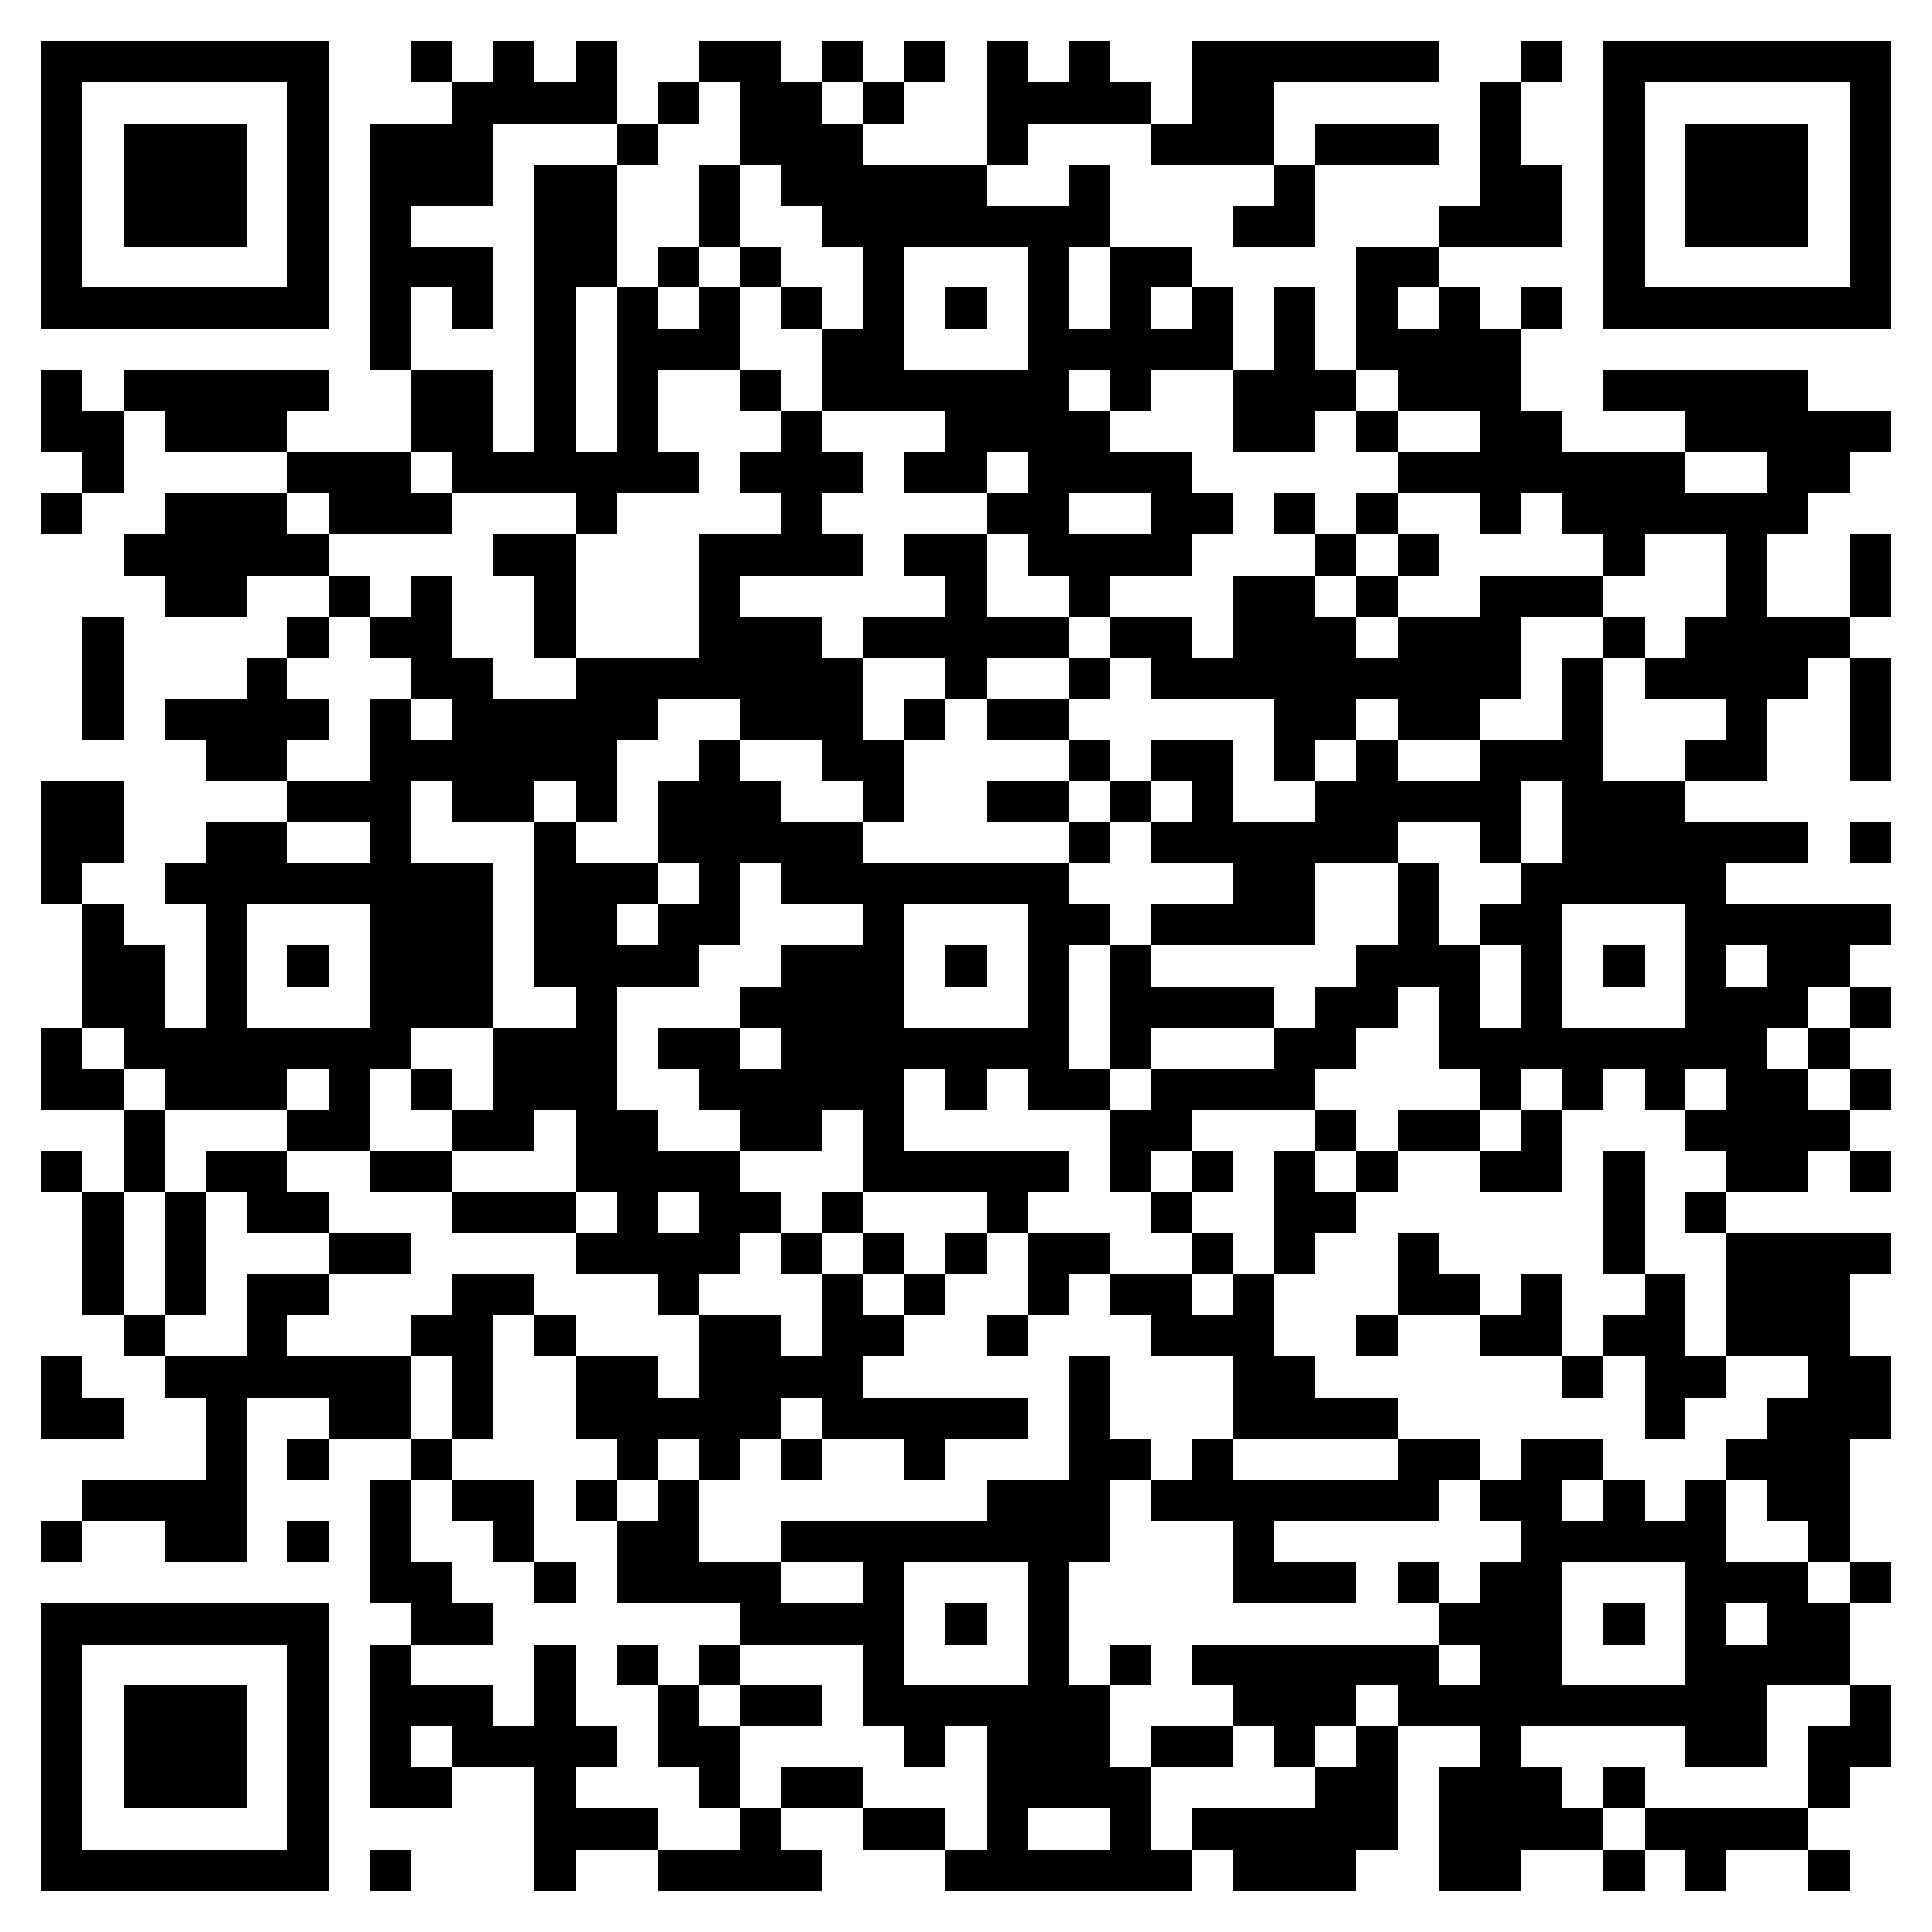 <svg xmlns="http://www.w3.org/2000/svg" viewBox="0 0 47 47" shape-rendering="crispEdges"><path fill="#ffffff" d="M0 0h47v47H0z"/><path stroke="#000000" d="M1 1.5h7m2 0h1m1 0h1m1 0h1m2 0h2m1 0h1m1 0h1m1 0h1m1 0h1m2 0h6m2 0h1m1 0h7M1 2.5h1m5 0h1m3 0h4m1 0h1m1 0h2m1 0h1m2 0h4m1 0h2m5 0h1m2 0h1m5 0h1M1 3.5h1m1 0h3m1 0h1m1 0h3m3 0h1m2 0h3m3 0h1m3 0h3m1 0h3m1 0h1m2 0h1m1 0h3m1 0h1M1 4.5h1m1 0h3m1 0h1m1 0h3m1 0h2m2 0h1m1 0h5m2 0h1m4 0h1m4 0h2m1 0h1m1 0h3m1 0h1M1 5.5h1m1 0h3m1 0h1m1 0h1m3 0h2m2 0h1m2 0h7m3 0h2m3 0h3m1 0h1m1 0h3m1 0h1M1 6.5h1m5 0h1m1 0h3m1 0h2m1 0h1m1 0h1m2 0h1m3 0h1m1 0h2m4 0h2m4 0h1m5 0h1M1 7.5h7m1 0h1m1 0h1m1 0h1m1 0h1m1 0h1m1 0h1m1 0h1m1 0h1m1 0h1m1 0h1m1 0h1m1 0h1m1 0h1m1 0h1m1 0h1m1 0h7M9 8.5h1m3 0h1m1 0h3m2 0h2m3 0h5m1 0h1m1 0h4M1 9.5h1m1 0h5m2 0h2m1 0h1m1 0h1m2 0h1m1 0h6m1 0h1m2 0h3m1 0h3m2 0h5M1 10.5h2m1 0h3m3 0h2m1 0h1m1 0h1m3 0h1m3 0h4m3 0h2m1 0h1m2 0h2m3 0h5M2 11.5h1m4 0h3m1 0h6m1 0h3m1 0h2m1 0h4m5 0h7m2 0h2M1 12.5h1m2 0h3m1 0h3m3 0h1m4 0h1m4 0h2m2 0h2m1 0h1m1 0h1m2 0h1m1 0h6M3 13.5h5m4 0h2m3 0h4m1 0h2m1 0h4m3 0h1m1 0h1m4 0h1m2 0h1m2 0h1M4 14.5h2m2 0h1m1 0h1m2 0h1m3 0h1m5 0h1m2 0h1m3 0h2m1 0h1m2 0h3m3 0h1m2 0h1M2 15.5h1m4 0h1m1 0h2m2 0h1m3 0h3m1 0h5m1 0h2m1 0h3m1 0h3m2 0h1m1 0h4M2 16.5h1m3 0h1m3 0h2m2 0h7m2 0h1m2 0h1m1 0h9m1 0h1m1 0h4m1 0h1M2 17.5h1m1 0h4m1 0h1m1 0h5m2 0h3m1 0h1m1 0h2m5 0h2m1 0h2m2 0h1m3 0h1m2 0h1M5 18.5h2m2 0h6m2 0h1m2 0h2m4 0h1m1 0h2m1 0h1m1 0h1m2 0h3m2 0h2m2 0h1M1 19.5h2m4 0h3m1 0h2m1 0h1m1 0h3m2 0h1m2 0h2m1 0h1m1 0h1m2 0h5m1 0h3M1 20.5h2m2 0h2m2 0h1m3 0h1m2 0h5m5 0h1m1 0h6m2 0h1m1 0h6m1 0h1M1 21.5h1m2 0h8m1 0h3m1 0h1m1 0h7m4 0h2m2 0h1m2 0h5M2 22.5h1m2 0h1m3 0h3m1 0h2m1 0h2m3 0h1m3 0h2m1 0h4m2 0h1m1 0h2m3 0h5M2 23.5h2m1 0h1m1 0h1m1 0h3m1 0h4m2 0h3m1 0h1m1 0h1m1 0h1m5 0h3m1 0h1m1 0h1m1 0h1m1 0h2M2 24.5h2m1 0h1m3 0h3m2 0h1m3 0h4m3 0h1m1 0h4m1 0h2m1 0h1m1 0h1m3 0h3m1 0h1M1 25.5h1m1 0h7m2 0h3m1 0h2m1 0h7m1 0h1m3 0h2m2 0h8m1 0h1M1 26.5h2m1 0h3m1 0h1m1 0h1m1 0h3m2 0h5m1 0h1m1 0h2m1 0h4m4 0h1m1 0h1m1 0h1m1 0h2m1 0h1M3 27.5h1m3 0h2m2 0h2m1 0h2m2 0h2m1 0h1m5 0h2m3 0h1m1 0h2m1 0h1m3 0h4M1 28.5h1m1 0h1m1 0h2m2 0h2m3 0h4m3 0h5m1 0h1m1 0h1m1 0h1m1 0h1m2 0h2m1 0h1m2 0h2m1 0h1M2 29.5h1m1 0h1m1 0h2m3 0h3m1 0h1m1 0h2m1 0h1m3 0h1m3 0h1m2 0h2m6 0h1m1 0h1M2 30.5h1m1 0h1m3 0h2m4 0h4m1 0h1m1 0h1m1 0h1m1 0h2m2 0h1m1 0h1m2 0h1m4 0h1m2 0h4M2 31.5h1m1 0h1m1 0h2m3 0h2m3 0h1m3 0h1m1 0h1m2 0h1m1 0h2m1 0h1m3 0h2m1 0h1m2 0h1m1 0h3M3 32.5h1m2 0h1m3 0h2m1 0h1m3 0h2m1 0h2m2 0h1m3 0h3m2 0h1m2 0h2m1 0h2m1 0h3M1 33.5h1m2 0h6m1 0h1m2 0h2m1 0h4m5 0h1m3 0h2m6 0h1m1 0h2m2 0h2M1 34.5h2m2 0h1m2 0h2m1 0h1m2 0h5m1 0h5m1 0h1m3 0h4m6 0h1m2 0h3M5 35.5h1m1 0h1m2 0h1m4 0h1m1 0h1m1 0h1m2 0h1m3 0h2m1 0h1m4 0h2m1 0h2m3 0h3M2 36.5h4m3 0h1m1 0h2m1 0h1m1 0h1m7 0h3m1 0h7m1 0h2m1 0h1m1 0h1m1 0h2M1 37.5h1m2 0h2m1 0h1m1 0h1m2 0h1m2 0h2m2 0h8m3 0h1m6 0h5m2 0h1M9 38.5h2m2 0h1m1 0h4m2 0h1m3 0h1m4 0h3m1 0h1m1 0h2m3 0h3m1 0h1M1 39.5h7m2 0h2m6 0h4m1 0h1m1 0h1m9 0h3m1 0h1m1 0h1m1 0h2M1 40.5h1m5 0h1m1 0h1m3 0h1m1 0h1m1 0h1m3 0h1m3 0h1m1 0h1m1 0h6m1 0h2m3 0h4M1 41.5h1m1 0h3m1 0h1m1 0h3m1 0h1m2 0h1m1 0h2m1 0h6m3 0h3m1 0h9m2 0h1M1 42.5h1m1 0h3m1 0h1m1 0h1m1 0h4m1 0h2m4 0h1m1 0h3m1 0h2m1 0h1m1 0h1m2 0h1m4 0h2m1 0h2M1 43.5h1m1 0h3m1 0h1m1 0h2m2 0h1m3 0h1m1 0h2m3 0h4m4 0h2m1 0h3m1 0h1m4 0h1M1 44.5h1m5 0h1m5 0h3m2 0h1m2 0h2m1 0h1m2 0h1m1 0h5m1 0h4m1 0h4M1 45.5h7m1 0h1m3 0h1m2 0h4m3 0h6m1 0h3m2 0h2m2 0h1m1 0h1m2 0h1"/></svg>
